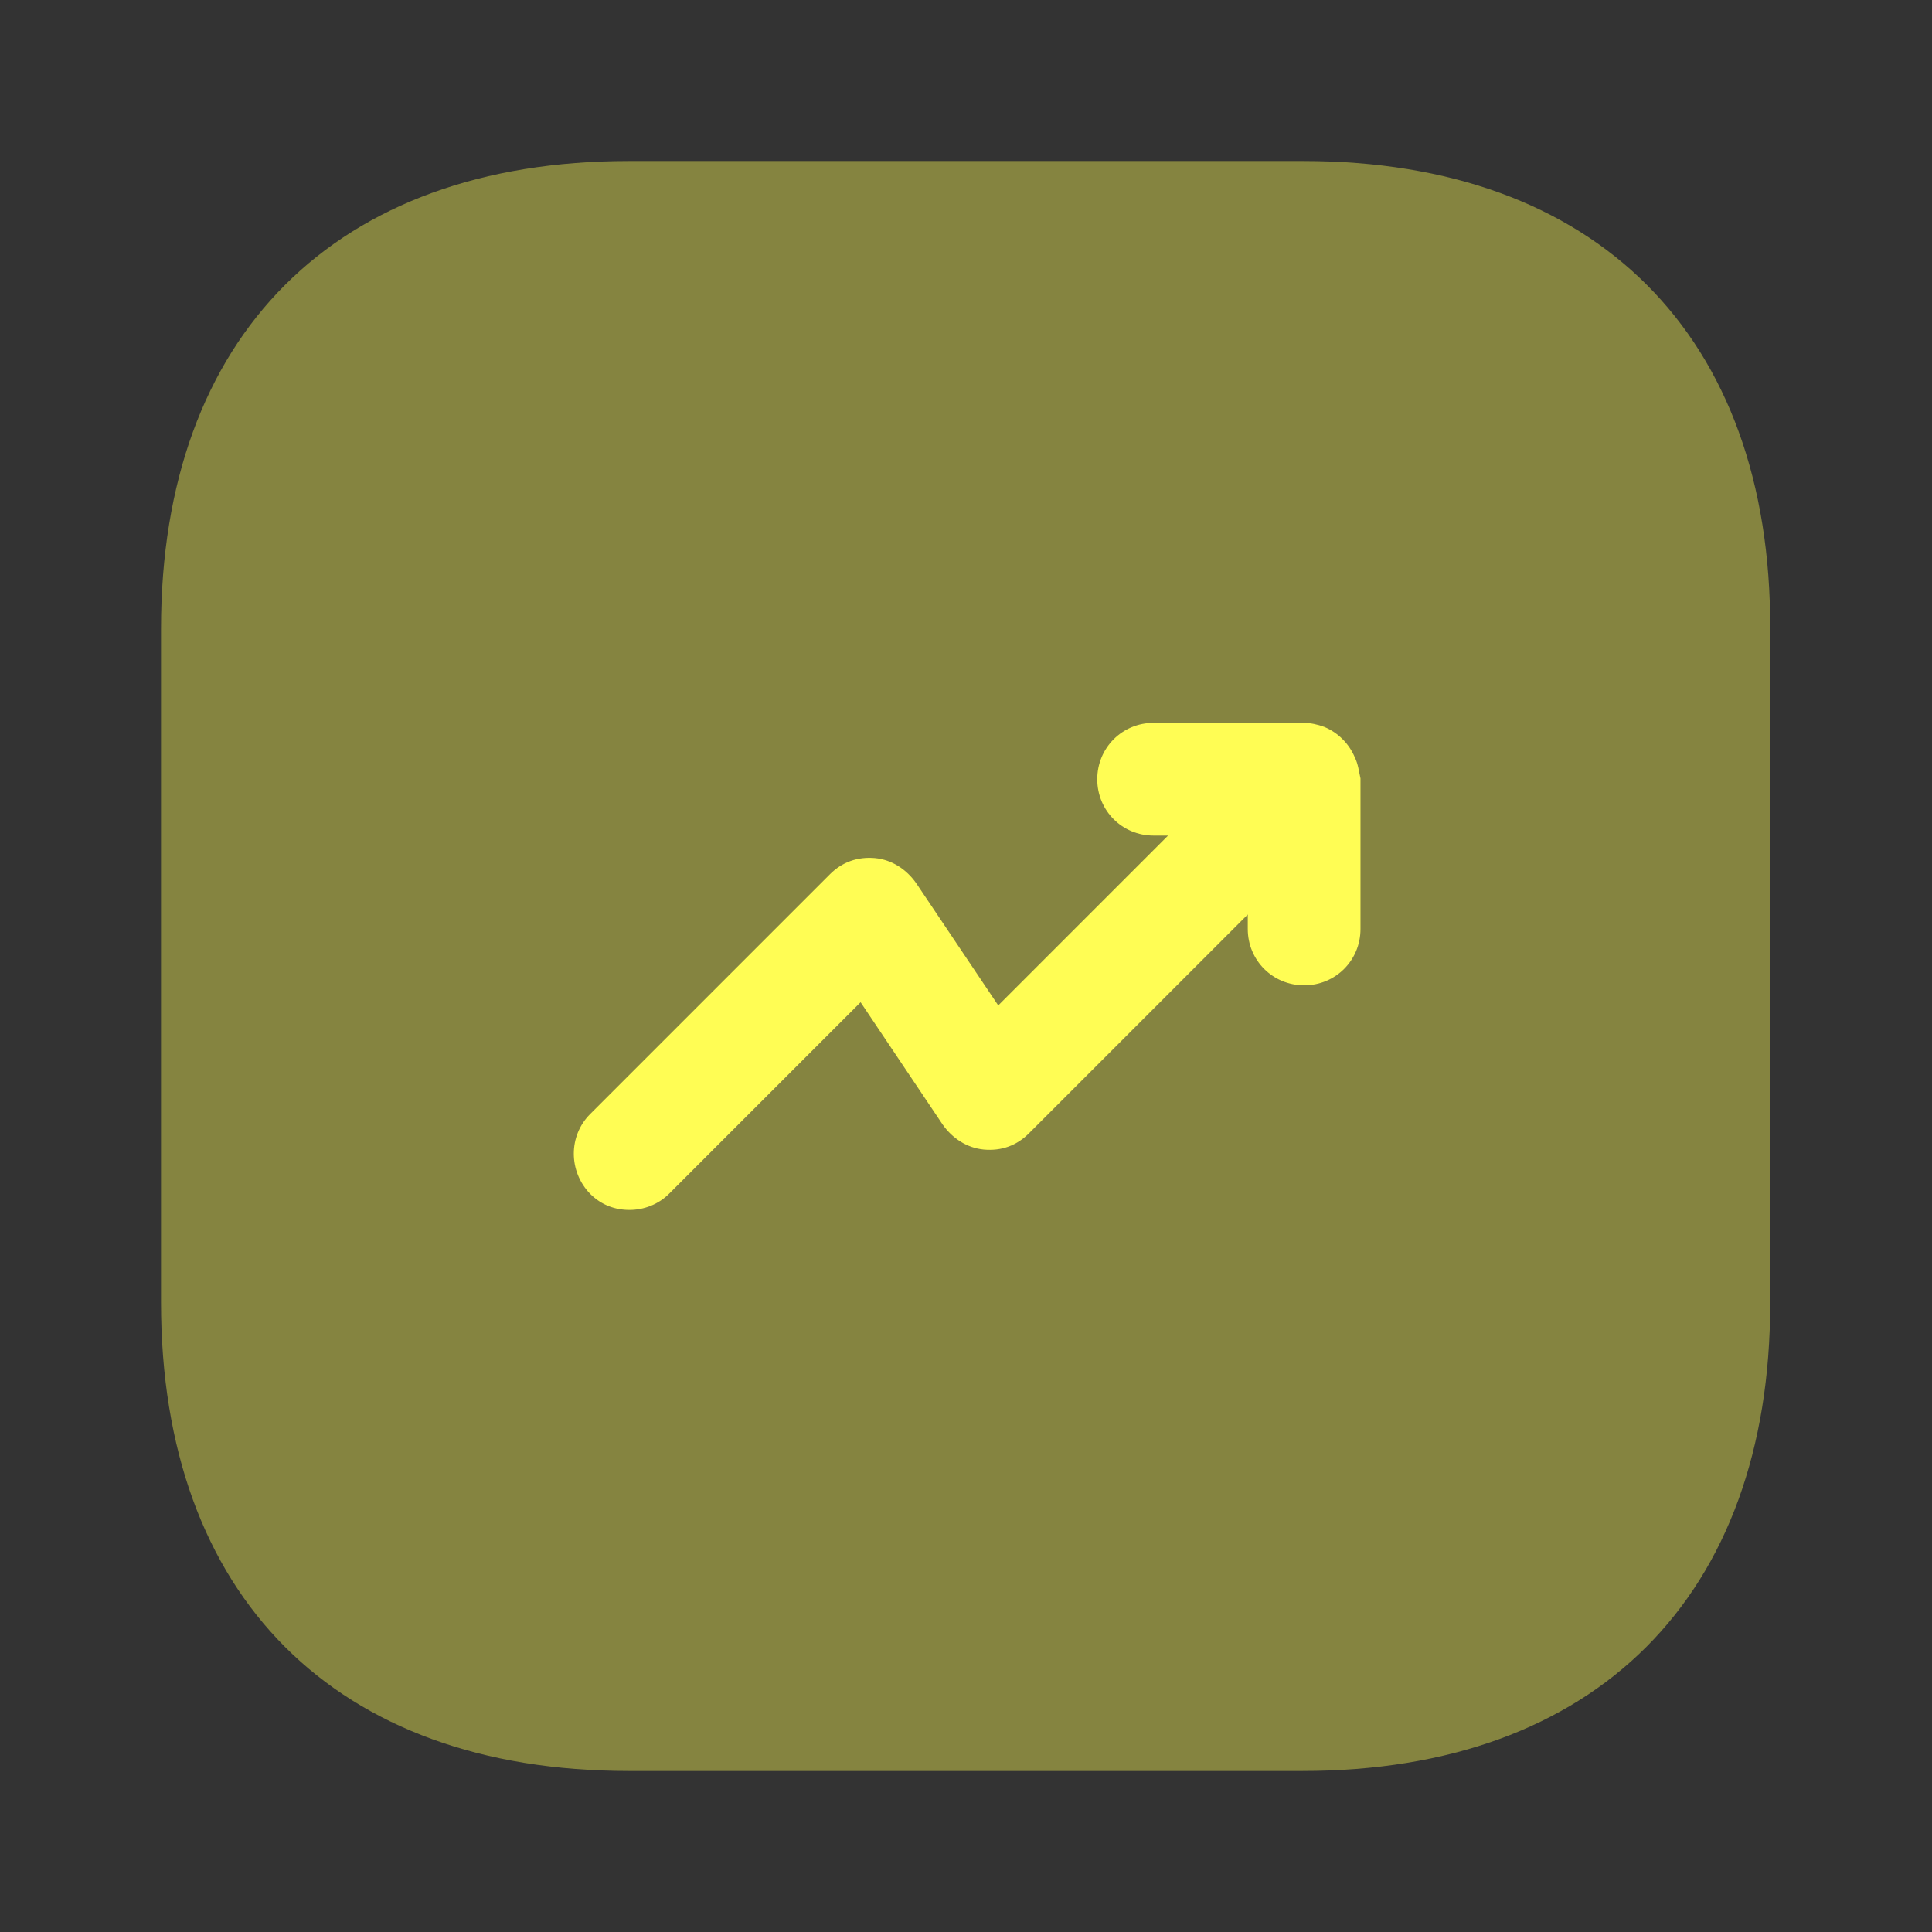 <svg width="32" height="32" viewBox="0 0 32 32" fill="none" xmlns="http://www.w3.org/2000/svg">
<rect x="0" y="0" width="32" height="32" fill="#333333" stroke="none"/>
<path opacity="0.4" d="M21.587 2.667H10.414C5.56 2.667 2.667 5.56 2.667 10.413V21.573C2.667 26.44 5.56 29.333 10.414 29.333H21.574C26.427 29.333 29.32 26.44 29.32 21.587V10.413C29.334 5.56 26.44 2.667 21.587 2.667Z" fill="#FFFD54"/>
<path d="M22.441 12.547C22.347 12.32 22.161 12.133 21.934 12.04C21.827 12 21.707 11.973 21.587 11.973H19.107C18.587 11.973 18.174 12.387 18.174 12.907C18.174 13.427 18.587 13.84 19.107 13.84H19.347L16.534 16.653L15.174 14.627C15.014 14.4 14.774 14.24 14.494 14.213C14.201 14.187 13.947 14.28 13.747 14.48L9.774 18.453C9.414 18.813 9.414 19.4 9.774 19.773C9.961 19.96 10.187 20.04 10.427 20.04C10.667 20.04 10.907 19.947 11.081 19.773L14.254 16.6L15.614 18.627C15.774 18.853 16.014 19.013 16.294 19.04C16.587 19.067 16.841 18.973 17.041 18.773L20.667 15.147V15.387C20.667 15.907 21.081 16.32 21.601 16.32C22.121 16.32 22.534 15.907 22.534 15.387V12.893C22.507 12.773 22.494 12.653 22.441 12.547Z" fill="#FFFD54"/>
</svg>
